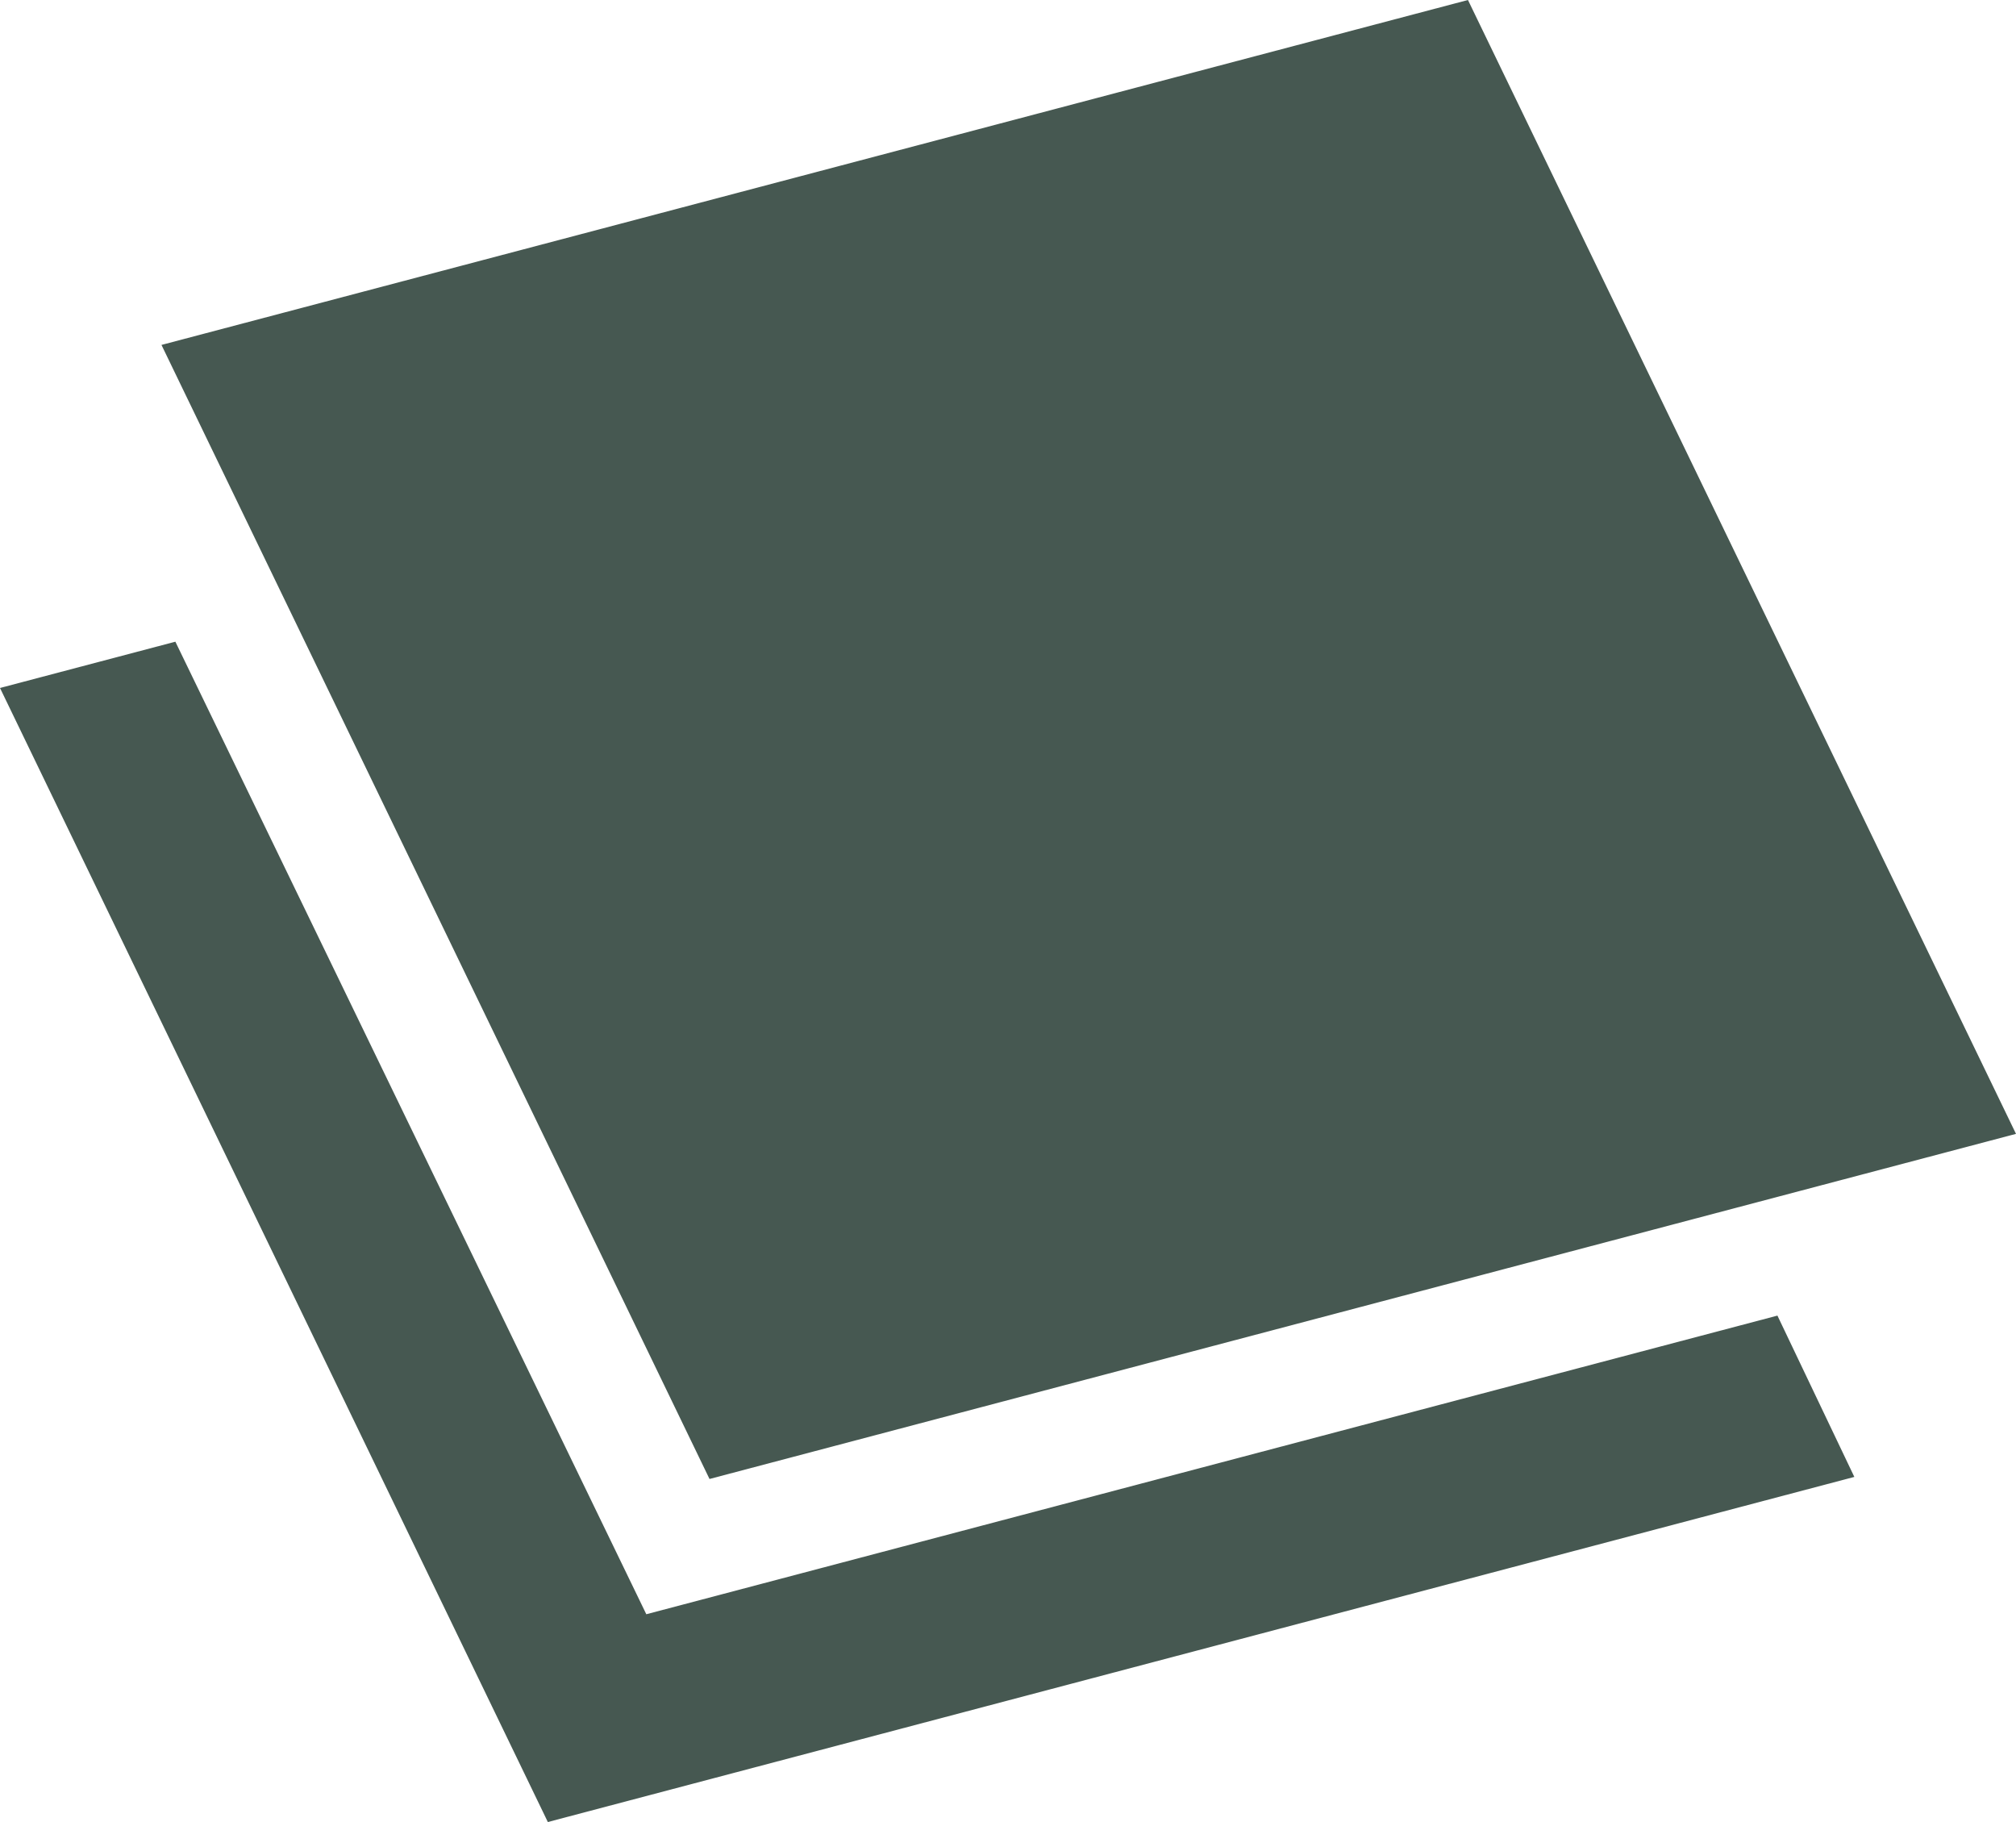 <?xml version="1.0" encoding="UTF-8"?>
<svg xmlns="http://www.w3.org/2000/svg" width="83" height="75" viewBox="0 0 83 75" fill="none">
  <g clip-path="url(#clip0_66_275)">
    <path d="M0 28.319L22.555 75L76.344 60.794L73.178 54.154L26.609 66.447L7.22 26.414L0 28.319Z" fill="#465851"></path>
    <path d="M60.437 0L6.648 14.198L29.211 60.879L83 46.673L60.437 0Z" fill="#465851"></path>
  </g>
  <defs>
    <clipPath id="clip0_66_275">
      <rect width="83" height="75" fill="white"></rect>
    </clipPath>
  </defs>
</svg>
